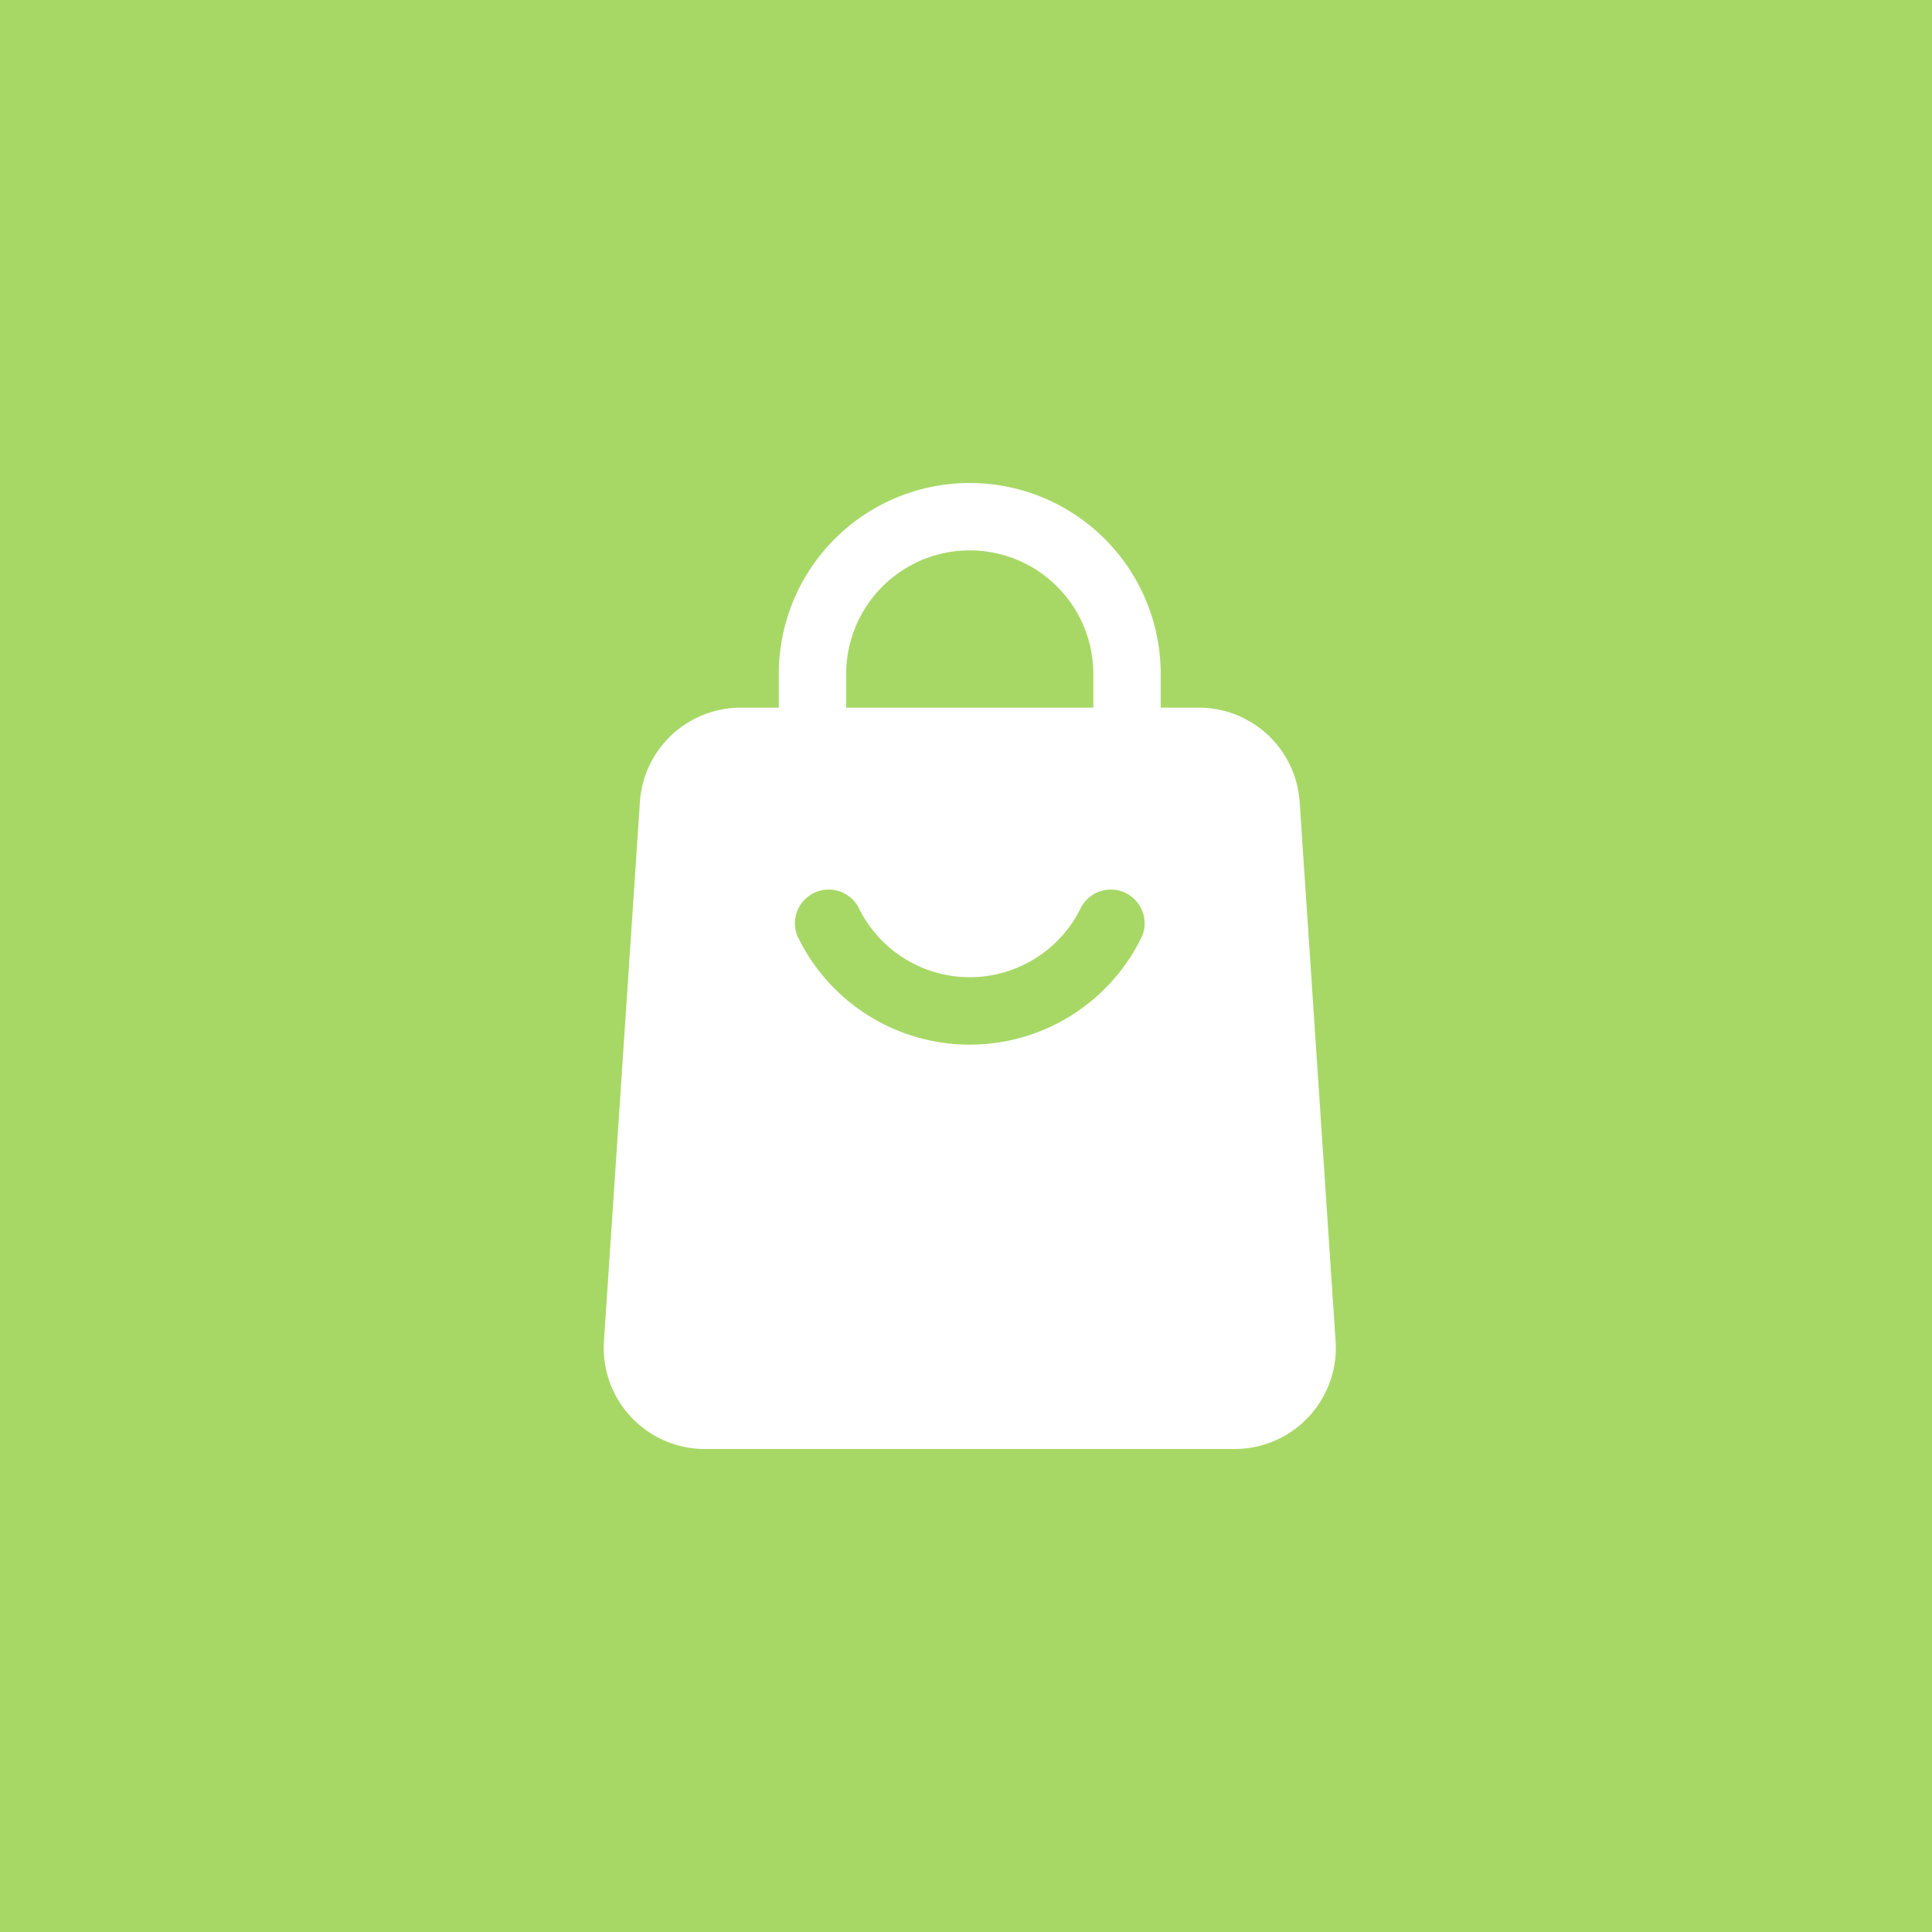 <svg xmlns="http://www.w3.org/2000/svg" width="80" height="80" viewBox="0 0 80 80">
  <g id="Group_12208" data-name="Group 12208" transform="translate(5.205 7.702)">
    <rect id="Image_42" data-name="Image 42" width="80" height="80" transform="translate(-5.205 -7.702)" fill="#a7d866"/>
    <g id="Icon" transform="translate(15.941 11.048)">
      <path id="Path_20163" data-name="Path 20163" d="M23.564,11.948a1.4,1.4,0,1,1-2.791,0V9.157a5.116,5.116,0,0,0-10.233,0v2.791a1.4,1.4,0,1,1-2.791,0V9.157a7.907,7.907,0,1,1,15.814,0Z" transform="translate(3.353)" fill="#fff" fill-rule="evenodd"/>
      <path id="Path_20164" data-name="Path 20164" d="M32.67,10.157l1.488,22.326a4.187,4.187,0,0,1-4.177,4.465H8.039a4.187,4.187,0,0,1-4.177-4.465L5.351,10.157A4.186,4.186,0,0,1,9.527,6.25H28.493A4.186,4.186,0,0,1,32.67,10.157Zm-9.035,4.331a5.12,5.12,0,0,1-9.25,0,1.4,1.4,0,0,0-2.521,1.2,7.911,7.911,0,0,0,14.292,0,1.4,1.4,0,0,0-2.521-1.2Z" transform="translate(0 4.302)" fill="#fff" fill-rule="evenodd"/>
    </g>
  </g>
</svg>
